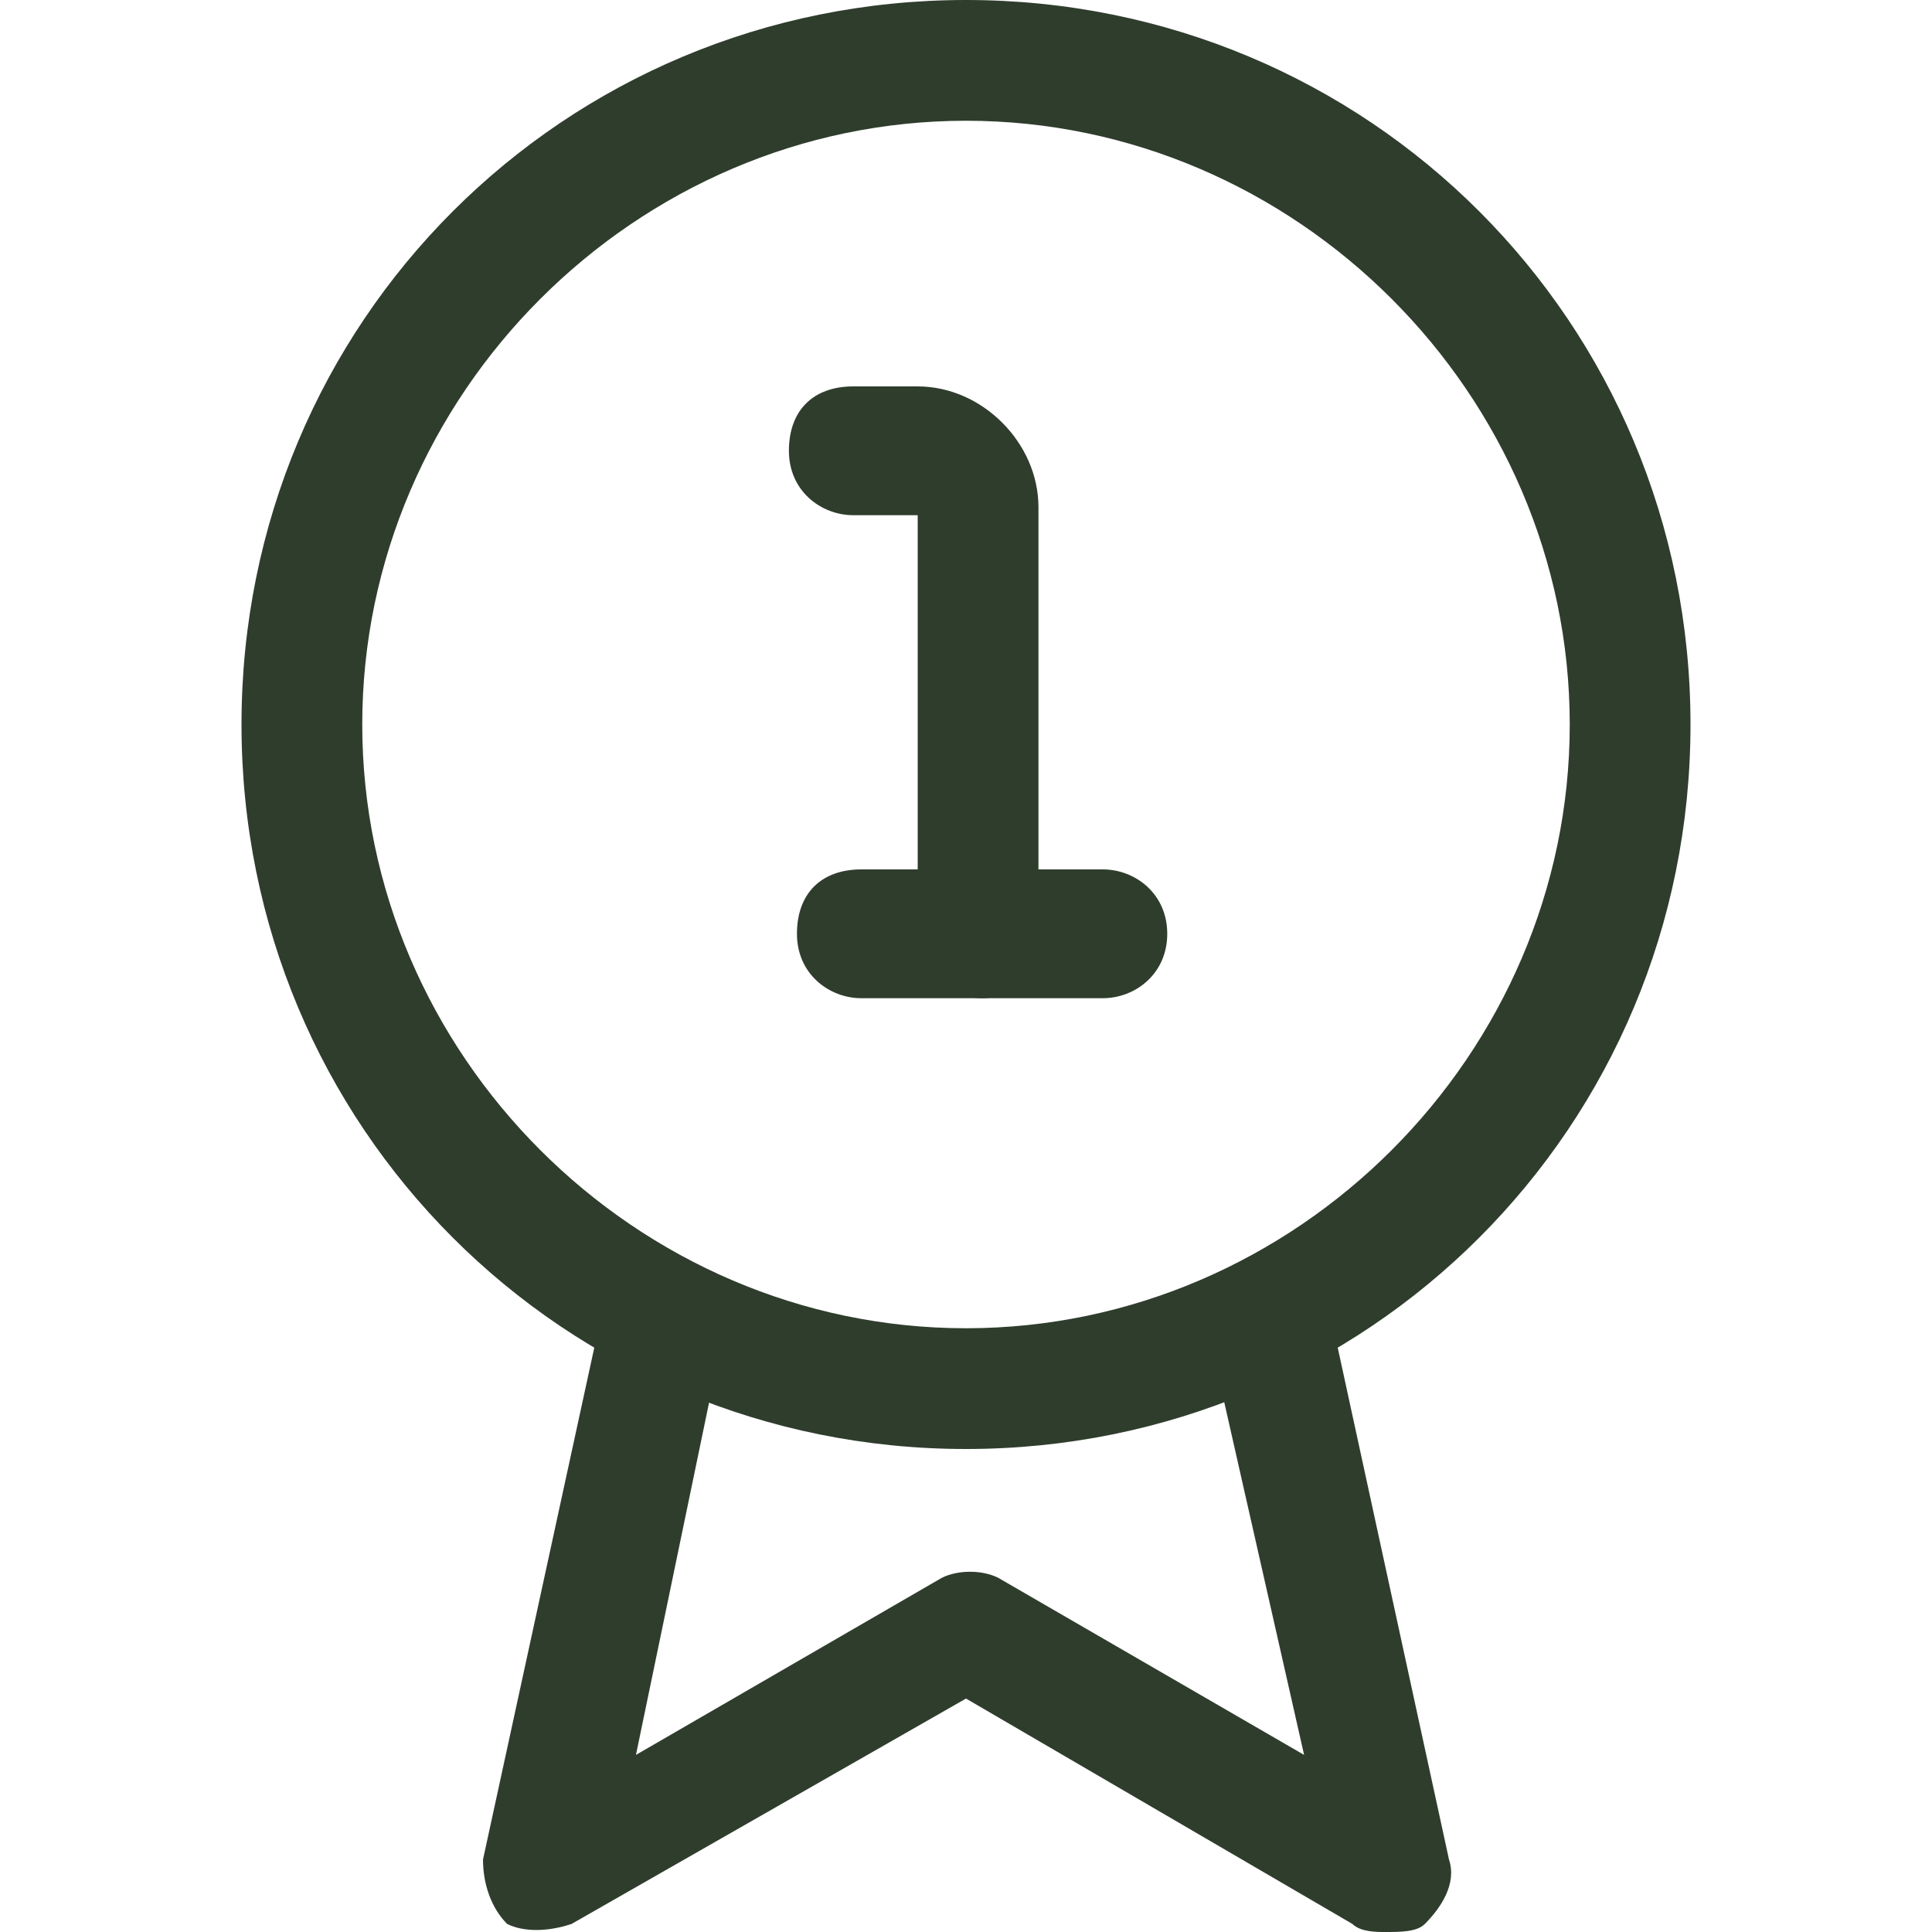 <svg version="1.1" id="Lager_1" xmlns="http://www.w3.org/2000/svg" xmlns:xlink="http://www.w3.org/1999/xlink" x="0px" y="0px" viewBox="0 0 48 48" style="enable-background:new 0 0 48 48;" xml:space="preserve">
<style type="text/css">
	.st0{fill:#2F3D2D;}
</style>
<g transform="matrix(2,0,0,2,0,0)">
	<path class="st0" d="M12,18c-5,0-9-4-9-9c0-5,4-9,9-9c5,0,9,4,9,9C21,14,17,18,12,18z M12,1.5C7.9,1.5,4.5,4.9,4.5,9
		c0,4.1,3.4,7.5,7.5,7.5c4.1,0,7.5-3.4,7.5-7.5C19.5,4.9,16.1,1.5,12,1.5z"></path>
	<path class="st0" d="M17.2,24c-0.1,0-0.3,0-0.4-0.1L12,21.1l-4.9,2.8c-0.3,0.1-0.6,0.1-0.8,0C6.1,23.7,6,23.4,6,23.1l1.5-6.9
		c0.1-0.4,0.5-0.7,0.9-0.6c0.4,0.1,0.7,0.5,0.6,0.9l-1.1,5.3l3.8-2.2c0.2-0.1,0.5-0.1,0.7,0l3.8,2.2L15,16.5
		c-0.1-0.4,0.2-0.8,0.6-0.9c0.4-0.1,0.8,0.2,0.9,0.6l1.5,6.9c0.1,0.3-0.1,0.6-0.3,0.8C17.6,24,17.4,24,17.2,24z"></path>
	<path class="st0" d="M12.2,12.4c-0.4,0-0.8-0.3-0.8-0.8V6.4h-0.8c-0.4,0-0.8-0.3-0.8-0.8s0.3-0.8,0.8-0.8h0.8
		c0.8,0,1.5,0.7,1.5,1.5v5.2C12.9,12.1,12.6,12.4,12.2,12.4z"></path>
	<path class="st0" d="M13.7,12.4h-3c-0.4,0-0.8-0.3-0.8-0.8s0.3-0.8,0.8-0.8h3c0.4,0,0.8,0.3,0.8,0.8S14.1,12.4,13.7,12.4z"></path>
</g>
</svg>
